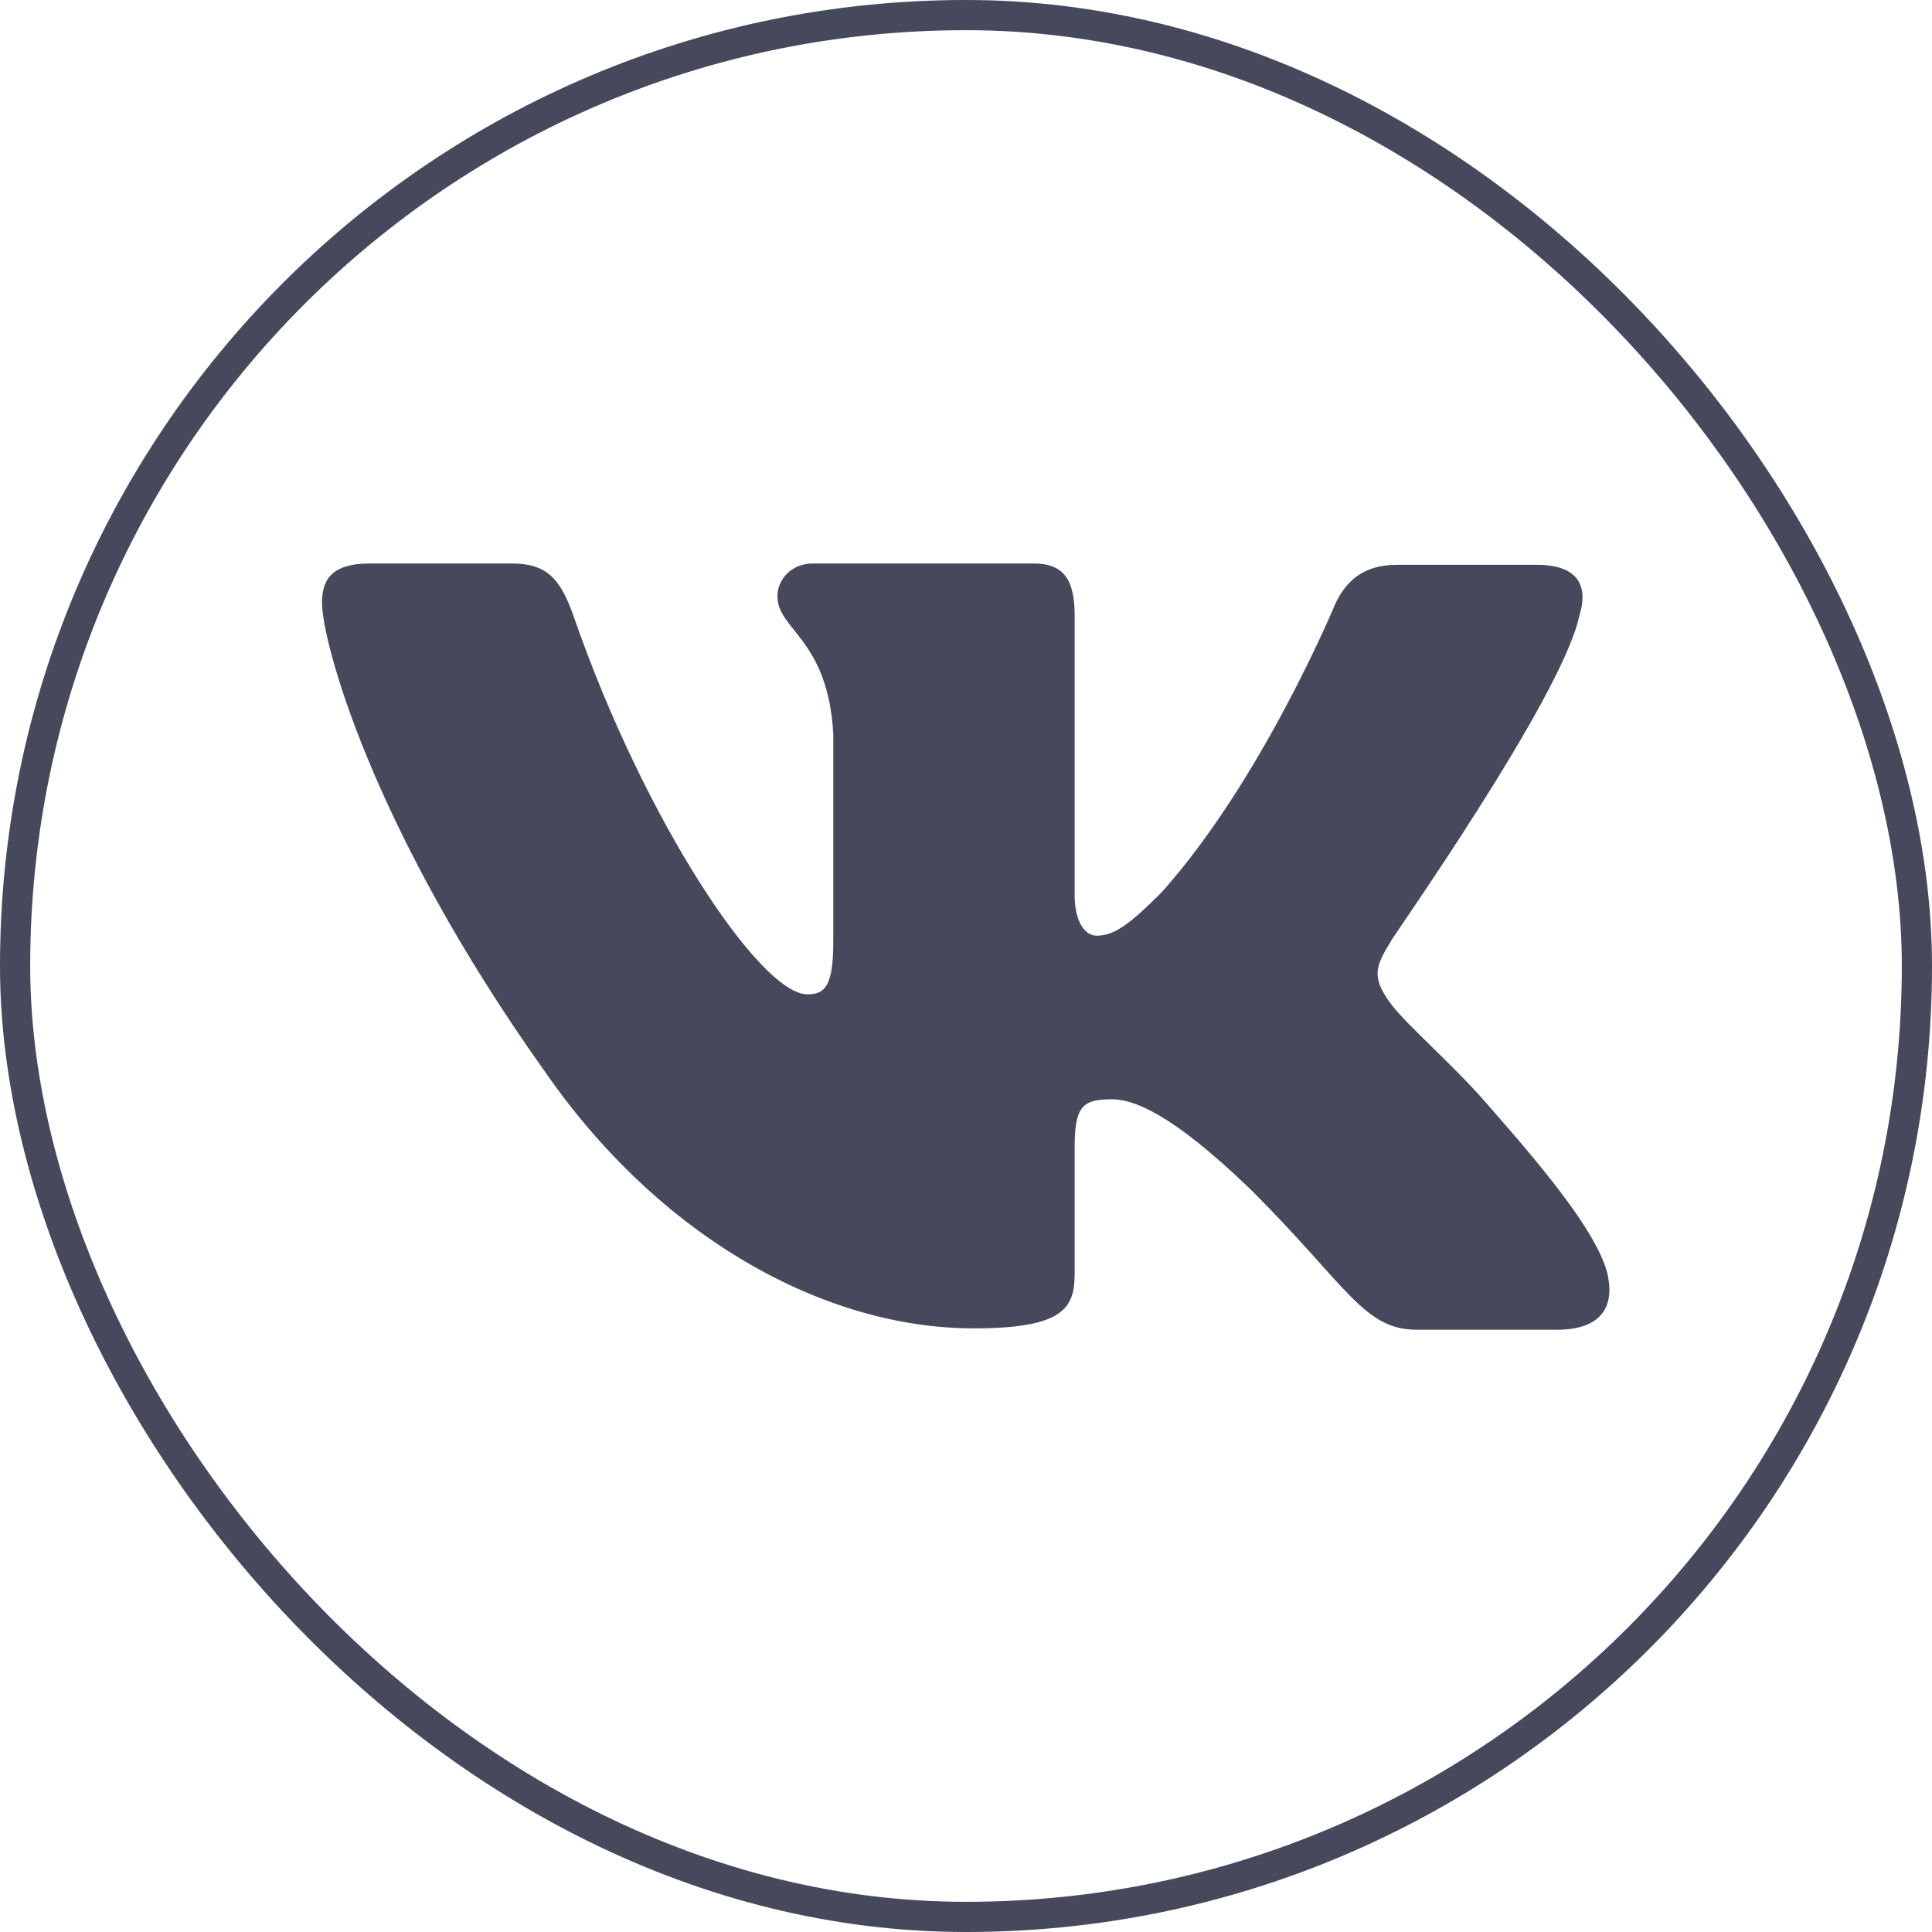 <?xml version="1.0" encoding="UTF-8"?> <svg xmlns="http://www.w3.org/2000/svg" width="64" height="64" viewBox="0 0 64 64" fill="none"> <path fill-rule="evenodd" clip-rule="evenodd" d="M52.31 20.427C52.626 19.434 52.31 18.711 50.91 18.711H46.258C45.083 18.711 44.541 19.343 44.225 20.021C44.225 20.021 41.831 25.802 38.489 29.551C37.405 30.635 36.908 30.996 36.321 30.996C36.005 30.996 35.599 30.635 35.599 29.641V20.382C35.599 19.208 35.237 18.666 34.243 18.666H26.927C26.204 18.666 25.753 19.208 25.753 19.75C25.753 20.879 27.424 21.15 27.604 24.312V31.177C27.604 32.667 27.333 32.938 26.746 32.938C25.165 32.938 21.326 27.112 19.023 20.473C18.571 19.163 18.119 18.666 16.945 18.666H12.248C10.893 18.666 10.667 19.298 10.667 19.976C10.667 21.195 12.248 27.338 18.029 35.468C21.868 41.023 27.333 44.004 32.256 44.004C35.237 44.004 35.599 43.327 35.599 42.197V37.997C35.599 36.642 35.87 36.416 36.818 36.416C37.495 36.416 38.715 36.778 41.47 39.442C44.632 42.604 45.174 44.049 46.935 44.049H51.587C52.942 44.049 53.575 43.372 53.213 42.062C52.807 40.752 51.271 38.855 49.284 36.597C48.2 35.332 46.574 33.932 46.077 33.255C45.4 32.351 45.58 31.99 46.077 31.177C46.032 31.177 51.723 23.137 52.31 20.427Z" fill="#46495C"></path> <rect x="0.5" y="0.5" width="63" height="63" rx="31.5" stroke="#46495C"></rect> </svg> 